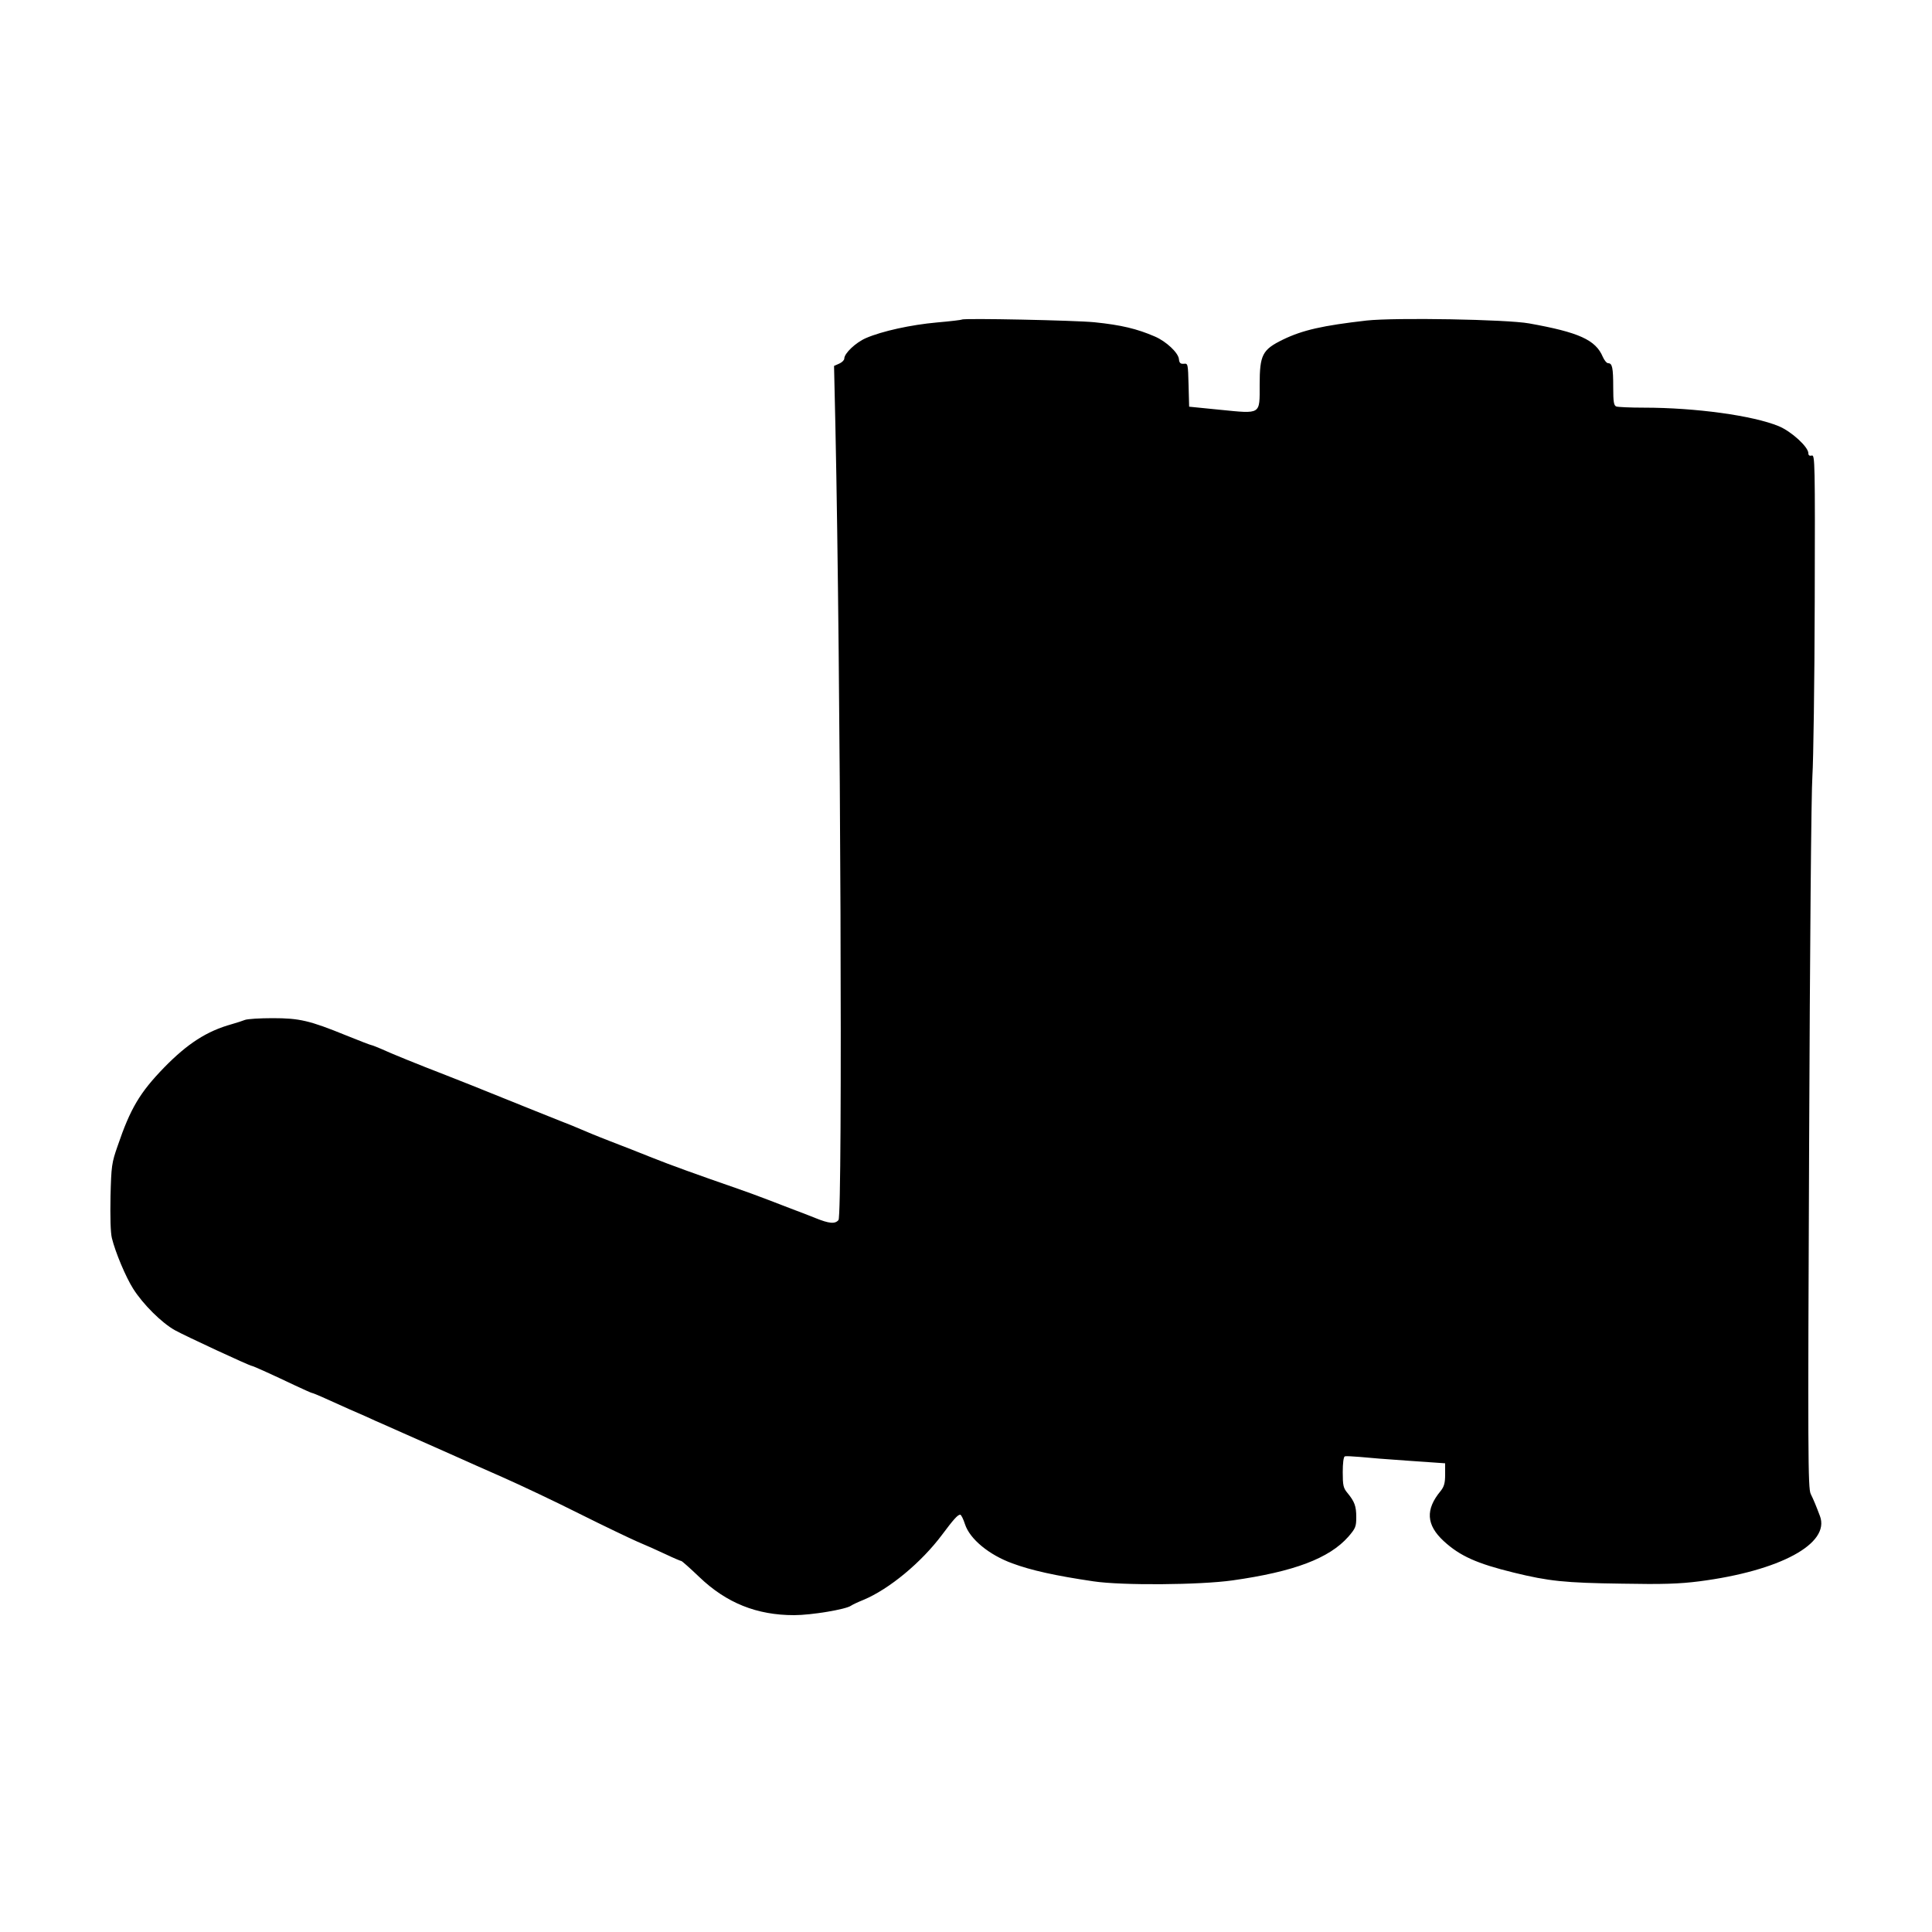 <?xml version="1.0" standalone="no"?>
<!DOCTYPE svg PUBLIC "-//W3C//DTD SVG 20010904//EN"
 "http://www.w3.org/TR/2001/REC-SVG-20010904/DTD/svg10.dtd">
<svg version="1.0" xmlns="http://www.w3.org/2000/svg"
 width="1000pt" height="1000pt" viewBox="0 0 1000 1000"
 preserveAspectRatio="xMidYMid meet">

<g transform="translate(0,1000) scale(0.1,-0.1)"
fill="#000000" stroke="none">
<path d="M4979 8346 c-2 -2 -60 -9 -129 -15 -135 -12 -285 -45 -368 -81 -53
-23 -112 -79 -112 -106 0 -8 -12 -20 -26 -26 l-27 -12 7 -311 c27 -1266 38
-4084 16 -4110 -18 -21 -47 -19 -121 11 -35 14 -86 34 -114 44 -27 10 -86 33
-130 50 -44 17 -120 45 -170 62 -196 68 -335 118 -430 156 -55 22 -153 61
-219 86 -65 25 -132 53 -150 61 -17 8 -65 27 -106 43 -41 16 -111 44 -155 62
-289 117 -388 156 -450 180 -117 45 -278 110 -322 131 -24 10 -46 19 -49 19
-4 0 -64 23 -133 51 -189 77 -241 89 -380 89 -66 0 -130 -4 -143 -9 -13 -5
-43 -15 -68 -22 -130 -36 -230 -101 -351 -225 -125 -129 -174 -211 -240 -405
-31 -88 -33 -104 -37 -262 -2 -106 0 -186 7 -215 18 -74 72 -202 110 -262 51
-81 148 -177 216 -215 54 -30 388 -185 399 -185 6 0 114 -49 223 -101 45 -21
85 -39 88 -39 3 0 25 -9 48 -19 23 -10 89 -40 147 -66 58 -25 119 -52 135 -60
17 -7 50 -22 75 -33 25 -11 65 -29 90 -40 25 -11 88 -39 140 -62 52 -23 113
-50 135 -60 22 -10 118 -53 214 -95 95 -42 275 -127 400 -190 124 -62 260
-127 301 -145 41 -17 108 -47 148 -66 40 -19 76 -34 79 -34 3 0 45 -37 93 -83
140 -134 297 -197 490 -197 90 0 269 30 295 49 5 4 34 18 64 30 134 56 300
194 407 337 59 79 81 104 94 104 5 0 16 -22 25 -50 25 -76 124 -158 245 -202
97 -36 223 -64 420 -93 147 -22 550 -19 720 5 318 45 500 114 599 226 37 43
41 52 41 101 0 58 -9 81 -46 126 -21 25 -24 39 -24 107 0 46 4 80 11 82 5 2
40 0 77 -3 37 -4 151 -13 255 -20 l187 -13 0 -57 c0 -45 -5 -63 -23 -86 -80
-96 -75 -176 16 -260 84 -77 171 -116 363 -163 180 -44 263 -53 559 -57 213
-4 297 -1 400 12 418 54 679 195 625 338 -20 53 -31 80 -48 115 -14 29 -15
211 -8 1805 4 1024 11 1831 17 1912 5 77 11 482 12 901 2 720 1 761 -15 756
-12 -3 -18 1 -18 12 0 33 -88 113 -153 140 -133 55 -430 96 -699 96 -70 0
-133 3 -142 6 -13 5 -16 24 -16 99 0 102 -5 125 -26 125 -8 0 -20 15 -28 33
-37 88 -124 127 -381 173 -116 21 -693 31 -841 15 -227 -26 -331 -49 -434 -99
-106 -52 -120 -78 -120 -234 0 -156 9 -150 -205 -129 l-160 16 -3 112 c-3 110
-3 113 -25 110 -17 -1 -23 4 -25 25 -4 33 -66 91 -124 116 -92 40 -175 60
-313 74 -100 10 -677 22 -686 14z"/>
</g>
</svg>
